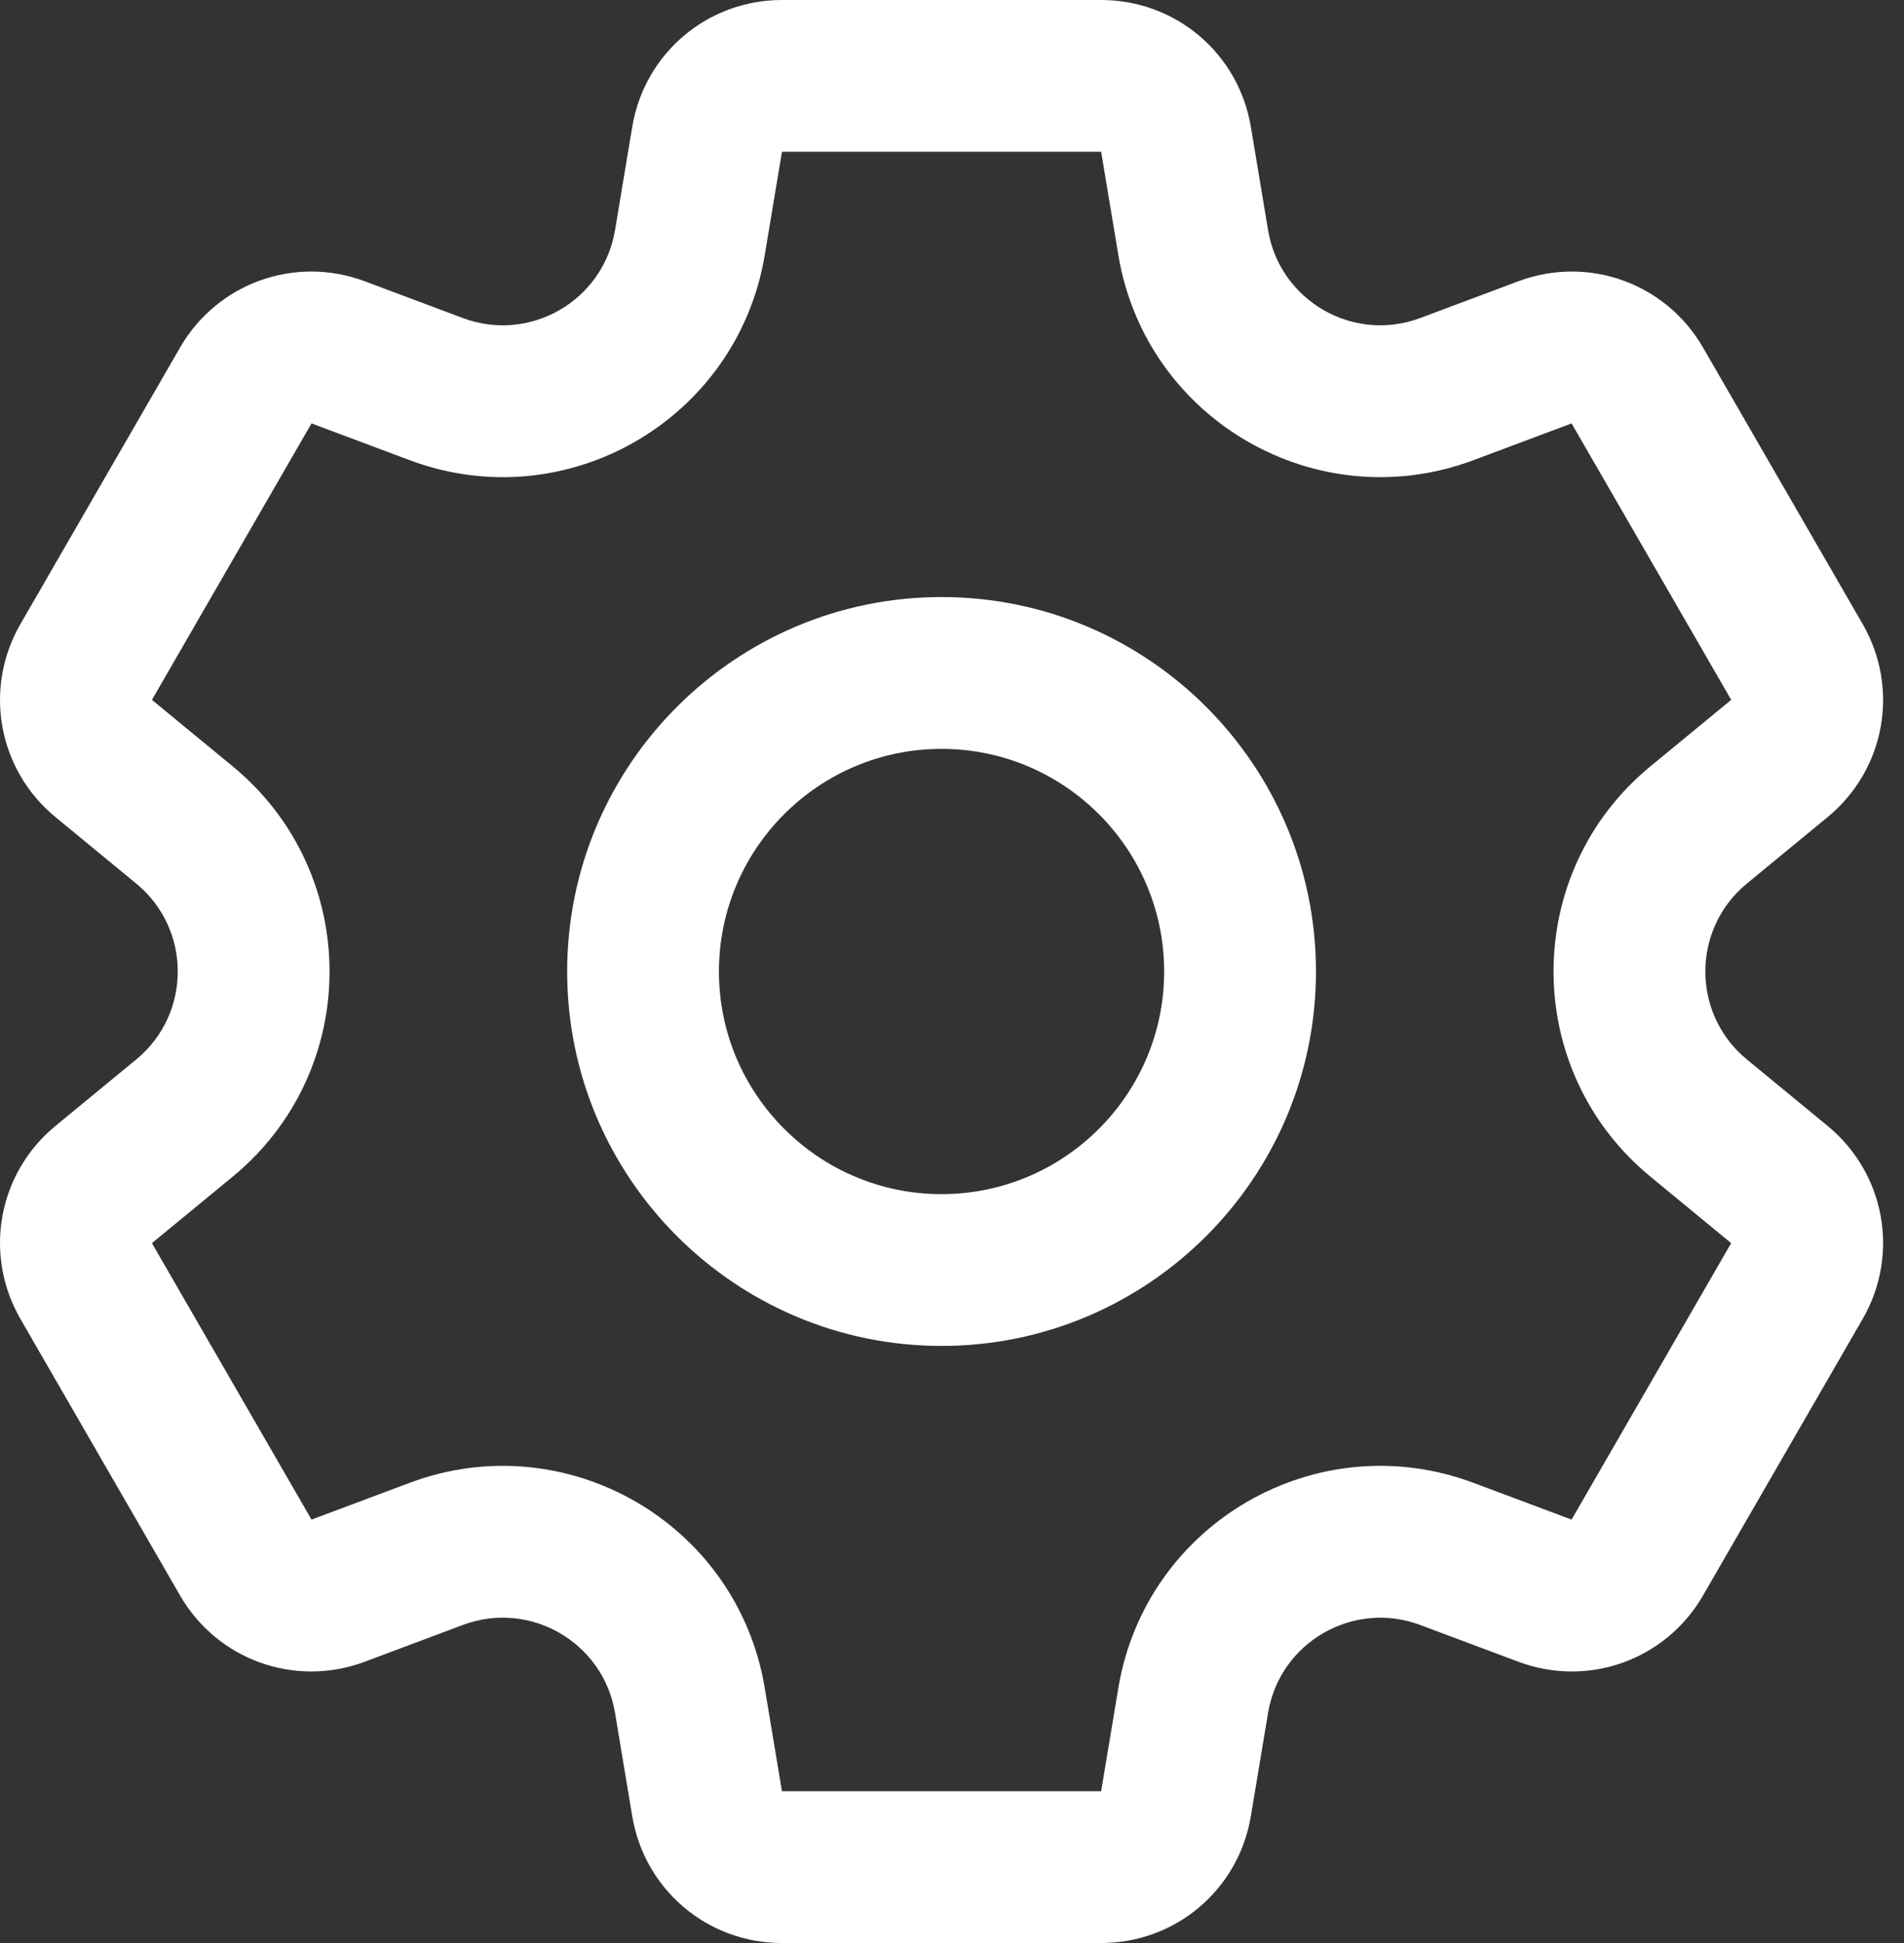 <svg width="49" height="50" viewBox="0 0 49 50" fill="none" xmlns="http://www.w3.org/2000/svg">
<rect x="0" y="0" width="49" height="50" fill="#333333" stroke="none"/>
<path d="M47.035 28.974L44.955 27.262C43.53 26.089 43.533 23.909 44.955 22.738L47.035 21.026C48.515 19.807 48.894 17.718 47.935 16.057L43.828 8.943C42.869 7.283 40.87 6.566 39.075 7.238L36.552 8.183C34.824 8.831 32.937 7.739 32.634 5.922L32.191 3.264C31.876 1.373 30.256 0 28.338 0H20.124C18.206 0 16.586 1.373 16.271 3.264L15.828 5.922C15.524 7.742 13.635 8.83 11.91 8.184L9.387 7.238C7.592 6.566 5.593 7.283 4.634 8.943L0.527 16.057C-0.432 17.717 -0.053 19.807 1.427 21.026L3.507 22.738C4.932 23.911 4.929 26.091 3.507 27.262L1.427 28.974C-0.053 30.193 -0.432 32.282 0.527 33.943L4.634 41.057C5.593 42.717 7.592 43.434 9.387 42.762L11.91 41.816C13.639 41.169 15.525 42.261 15.828 44.078L16.271 46.736C16.586 48.627 18.206 50 20.124 50H28.338C30.256 50 31.876 48.627 32.191 46.736L32.634 44.078C32.938 42.258 34.827 41.17 36.552 41.817L39.075 42.762C40.87 43.434 42.869 42.718 43.828 41.057L47.935 33.943C48.894 32.282 48.515 30.193 47.035 28.974ZM40.445 39.104L37.922 38.159C33.889 36.648 29.488 39.197 28.781 43.436L28.338 46.094H20.124L19.681 43.436C18.973 39.188 14.565 36.651 10.54 38.159L8.017 39.104L3.91 31.99L5.99 30.278C9.315 27.54 9.308 22.454 5.99 19.722L3.91 18.01L8.017 10.896L10.54 11.841C14.573 13.352 18.974 10.803 19.681 6.564L20.124 3.906H28.338L28.781 6.564C29.489 10.812 33.897 13.349 37.922 11.841L40.445 10.896L44.553 18.009C44.553 18.009 44.553 18.009 44.552 18.01L42.472 19.722C39.147 22.459 39.154 27.546 42.472 30.277L44.552 31.99L40.445 39.104ZM24.231 15.364C18.918 15.364 14.596 19.687 14.596 25C14.596 30.313 18.918 34.635 24.231 34.635C29.544 34.635 33.867 30.313 33.867 25C33.867 19.687 29.544 15.364 24.231 15.364ZM24.231 30.729C21.072 30.729 18.502 28.159 18.502 25C18.502 21.841 21.072 19.271 24.231 19.271C27.39 19.271 29.96 21.841 29.96 25C29.96 28.159 27.39 30.729 24.231 30.729Z" fill="white"/>
</svg>
